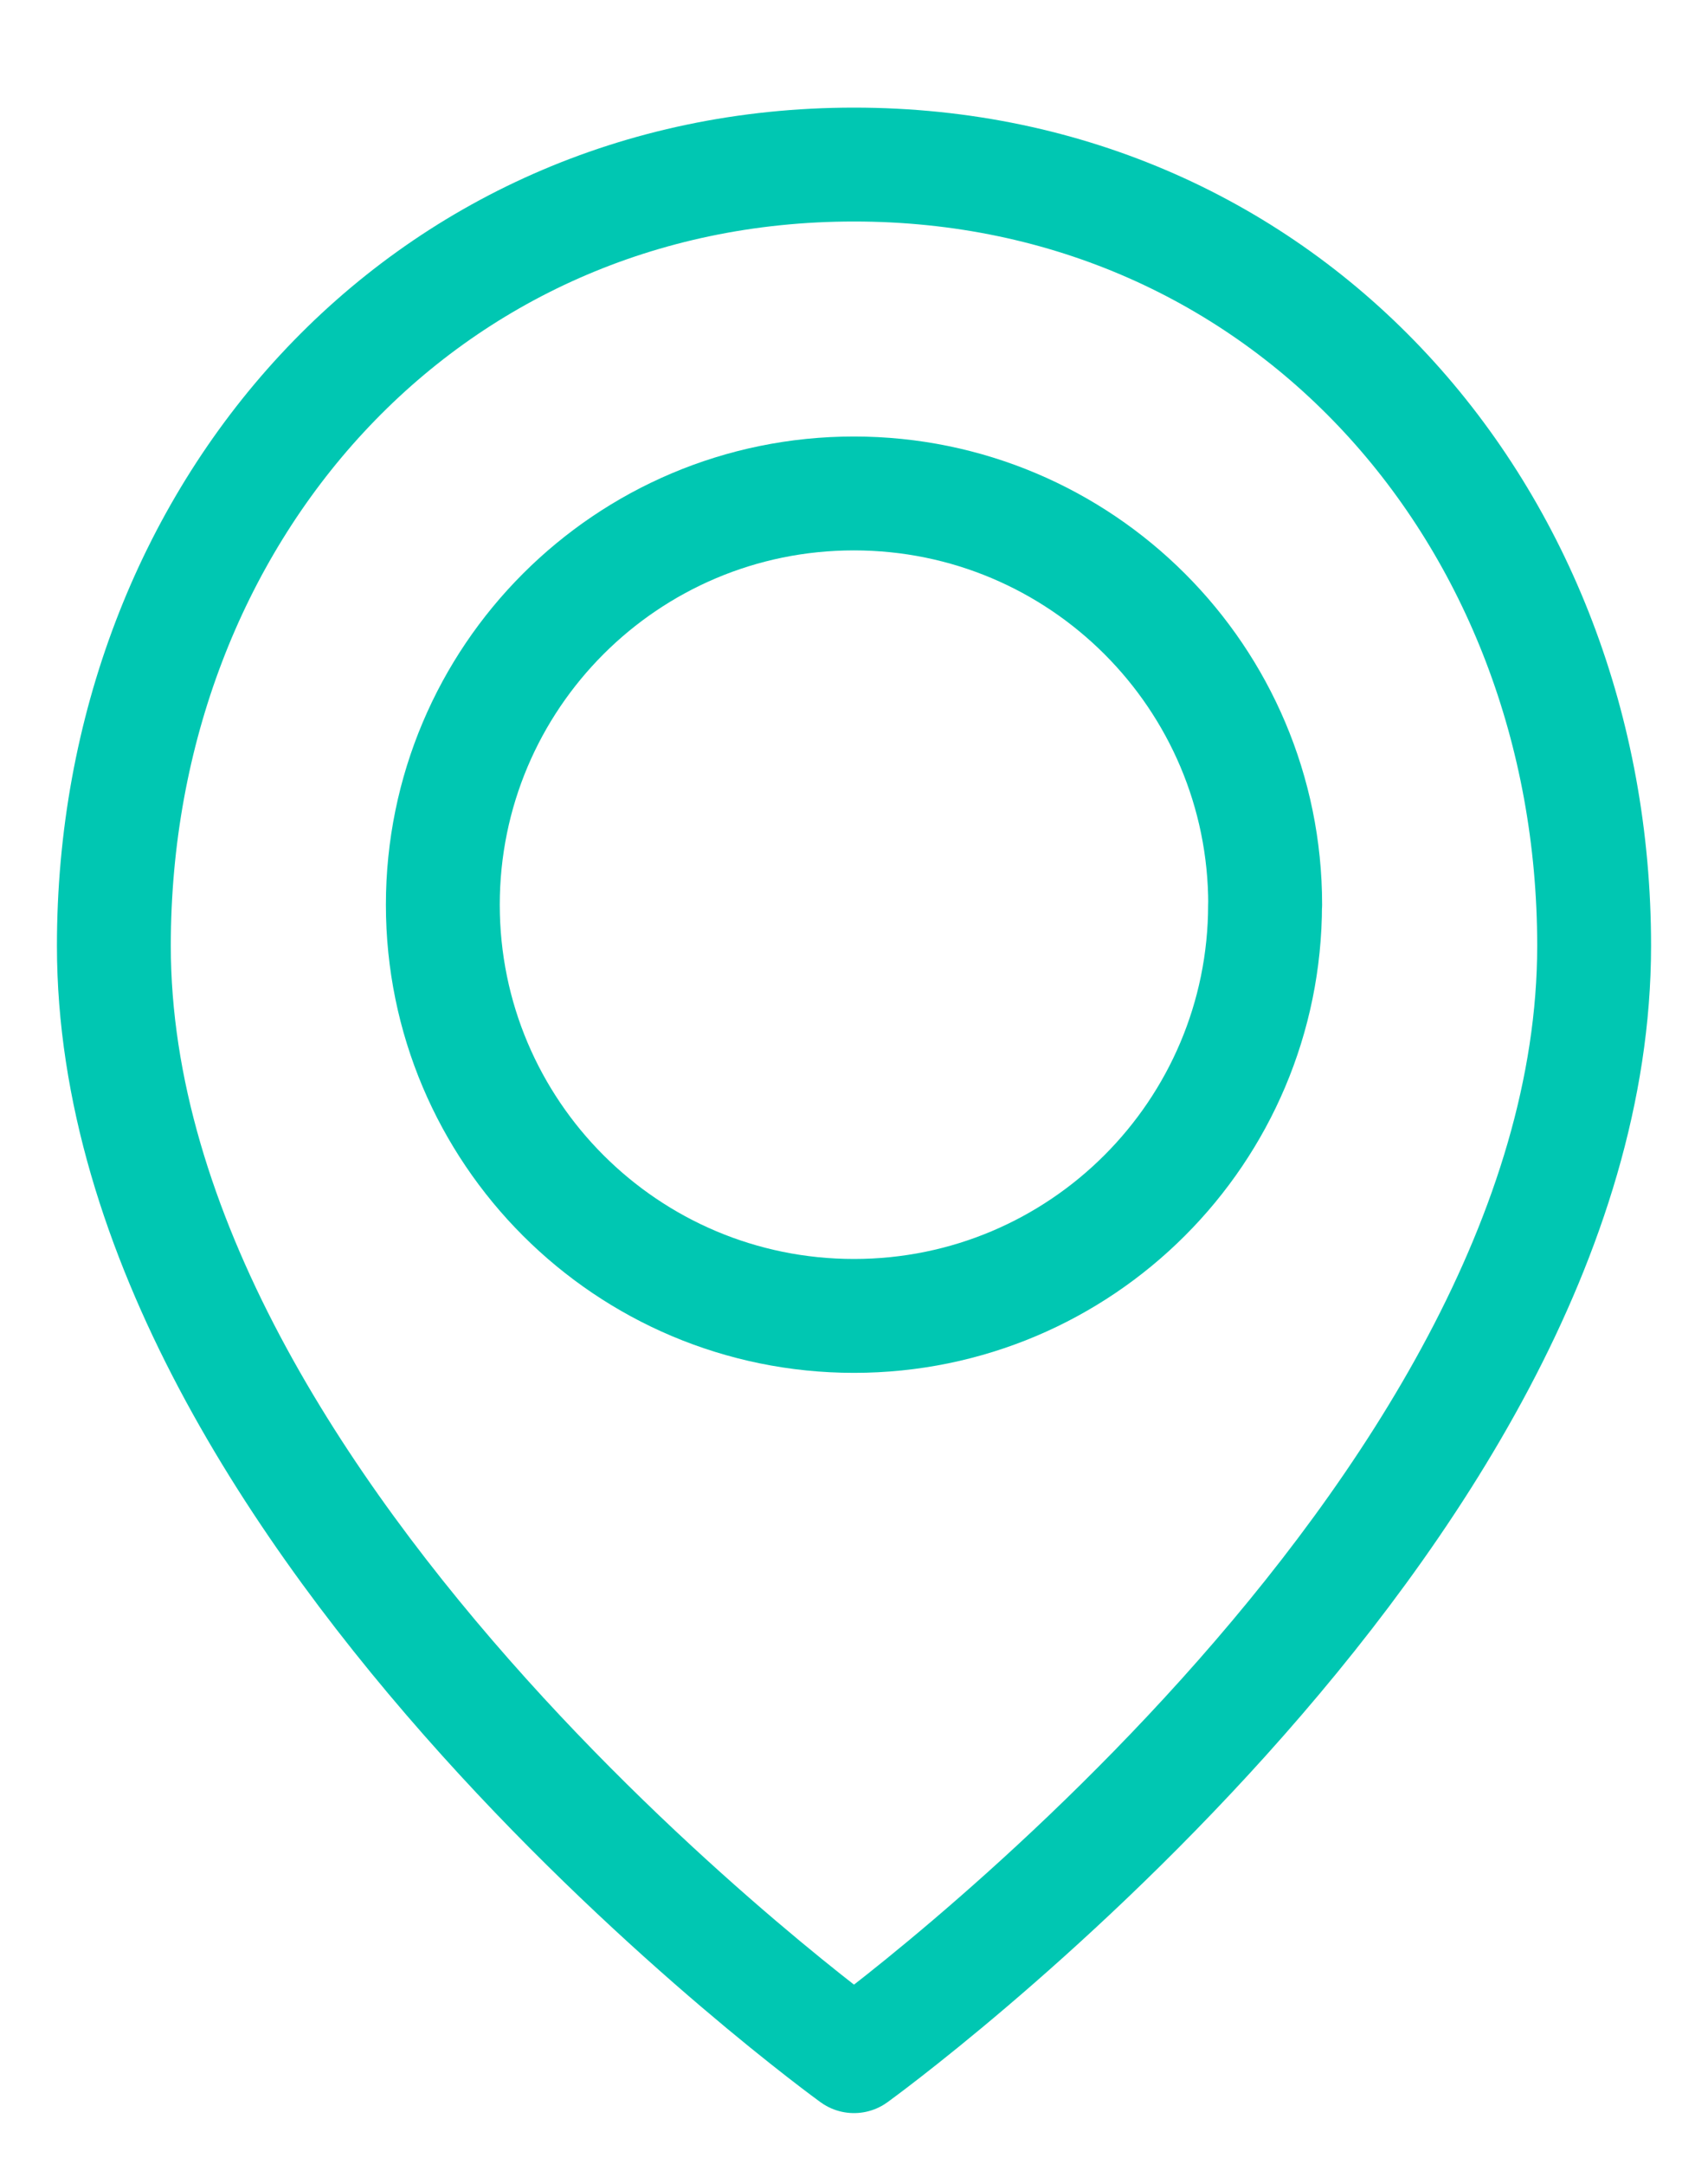 <svg xmlns="http://www.w3.org/2000/svg" width="15" height="19" fill="none" viewBox="0 0 15 19">
    <path fill-rule="evenodd" stroke="#00C7B2" stroke-linecap="round" stroke-linejoin="round" d="M14 8.305c0 5.056-6.5 9.75-6.5 9.75S1 13.361 1 8.305c0-3.788 2.71-6.86 6.5-6.86 3.789 0 6.5 3.072 6.5 6.86v0z" clip-rule="evenodd"/>
    <path fill-rule="evenodd" stroke="#00C7B2" stroke-linecap="round" stroke-linejoin="round" d="M11.11 7.944c0 1.994-1.616 3.611-3.61 3.611-1.995 0-3.611-1.617-3.611-3.61 0-1.995 1.616-3.612 3.61-3.612 1.995 0 3.612 1.617 3.612 3.611v0z" clip-rule="evenodd"/>
</svg>
